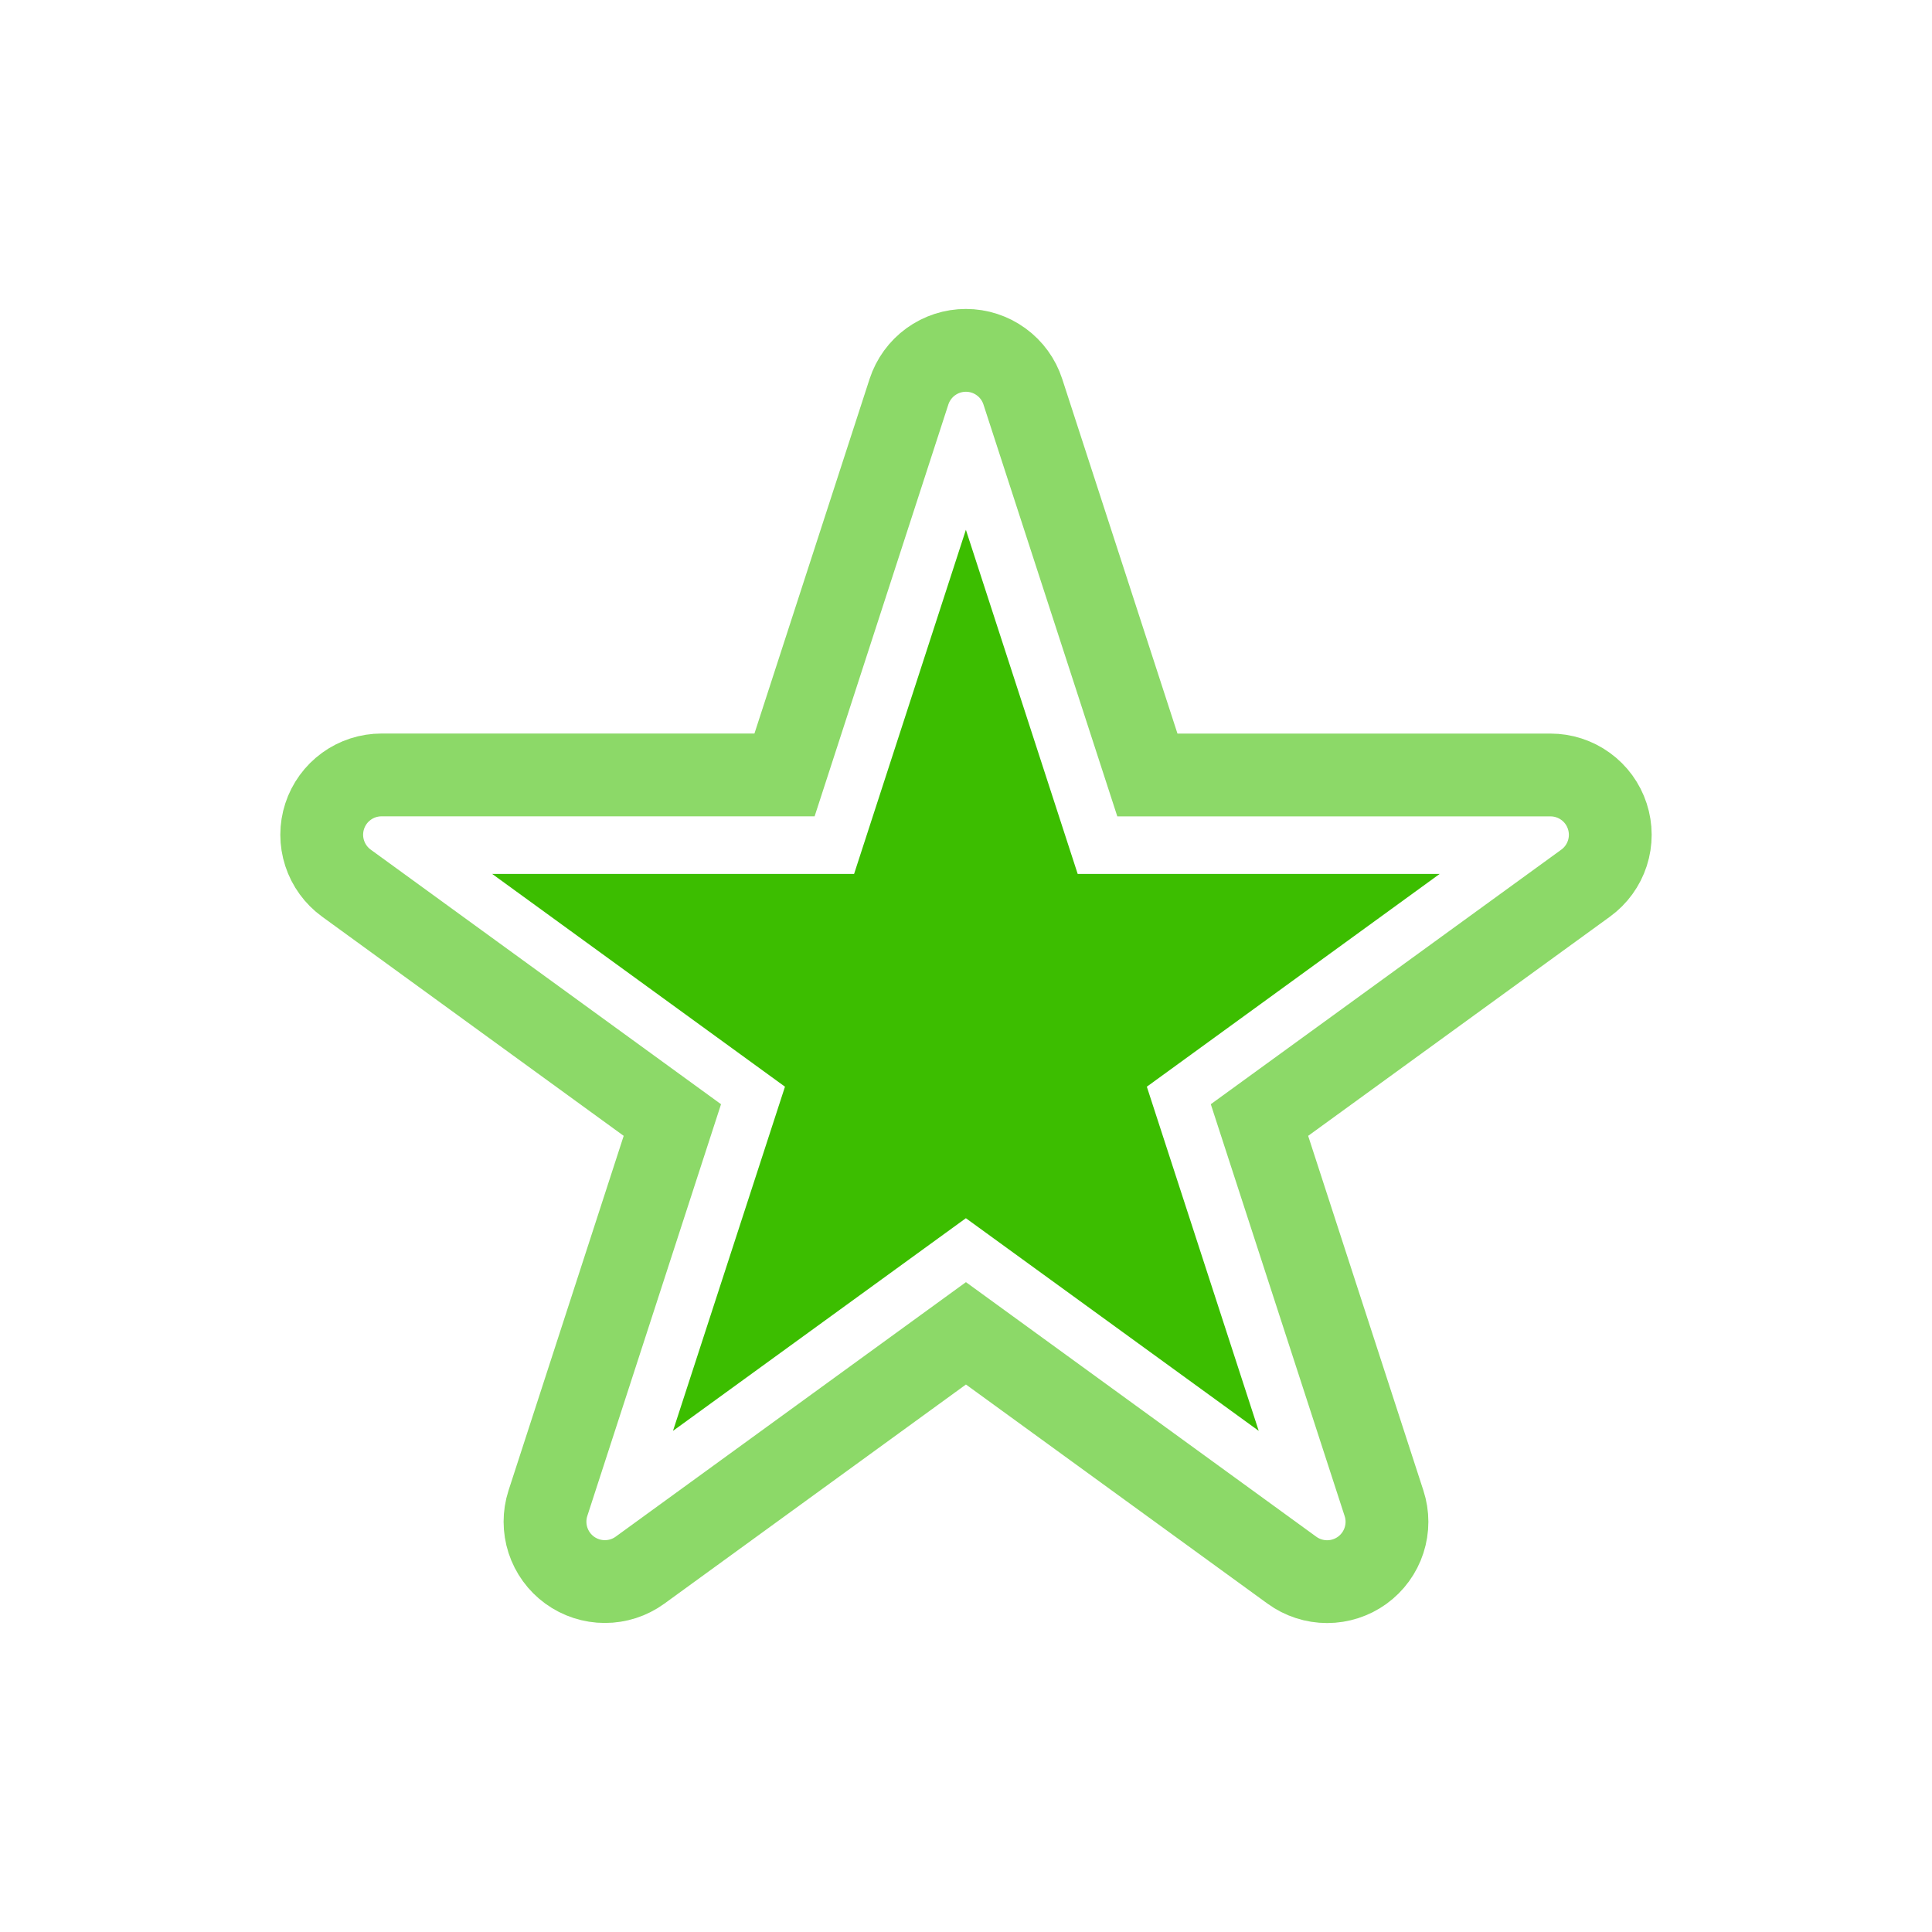 <svg width="70" height="70" viewBox="0 0 70 70" fill="none" xmlns="http://www.w3.org/2000/svg">
<g style="mix-blend-mode:multiply" opacity="0.59">
<path d="M37.059 14.192L41.572 28.079H56.172C56.63 28.078 57.076 28.222 57.447 28.491C57.818 28.759 58.094 29.138 58.236 29.574C58.378 30.009 58.379 30.478 58.238 30.913C58.097 31.349 57.821 31.729 57.451 31.998L45.633 40.581L50.146 54.468C50.288 54.903 50.288 55.372 50.146 55.808C50.005 56.243 49.729 56.623 49.359 56.892C48.988 57.161 48.542 57.306 48.085 57.306C47.627 57.306 47.181 57.161 46.81 56.892L34.998 48.309L23.186 56.892C22.816 57.16 22.37 57.304 21.913 57.303C21.456 57.303 21.01 57.158 20.64 56.889C20.27 56.62 19.995 56.241 19.853 55.806C19.712 55.371 19.711 54.903 19.851 54.468L24.361 40.581L12.551 31.998C12.181 31.729 11.905 31.35 11.763 30.914C11.621 30.479 11.621 30.01 11.763 29.574C11.904 29.139 12.18 28.759 12.551 28.49C12.921 28.221 13.367 28.077 13.825 28.077H28.425L32.934 14.192C33.076 13.757 33.352 13.377 33.722 13.108C34.093 12.839 34.539 12.694 34.997 12.694C35.455 12.694 35.901 12.839 36.271 13.108C36.642 13.377 36.918 13.757 37.059 14.192Z" stroke="#3CBE00" stroke-width="3"/>
</g>
<g style="mix-blend-mode:multiply">
<path d="M28.441 39.373L17.834 31.665H30.945L34.996 19.195L39.047 31.665H52.161L41.552 39.373L45.606 51.843L34.996 44.138L24.384 51.843L28.441 39.373Z" fill="#3CBE00"/>
</g>
</svg>
